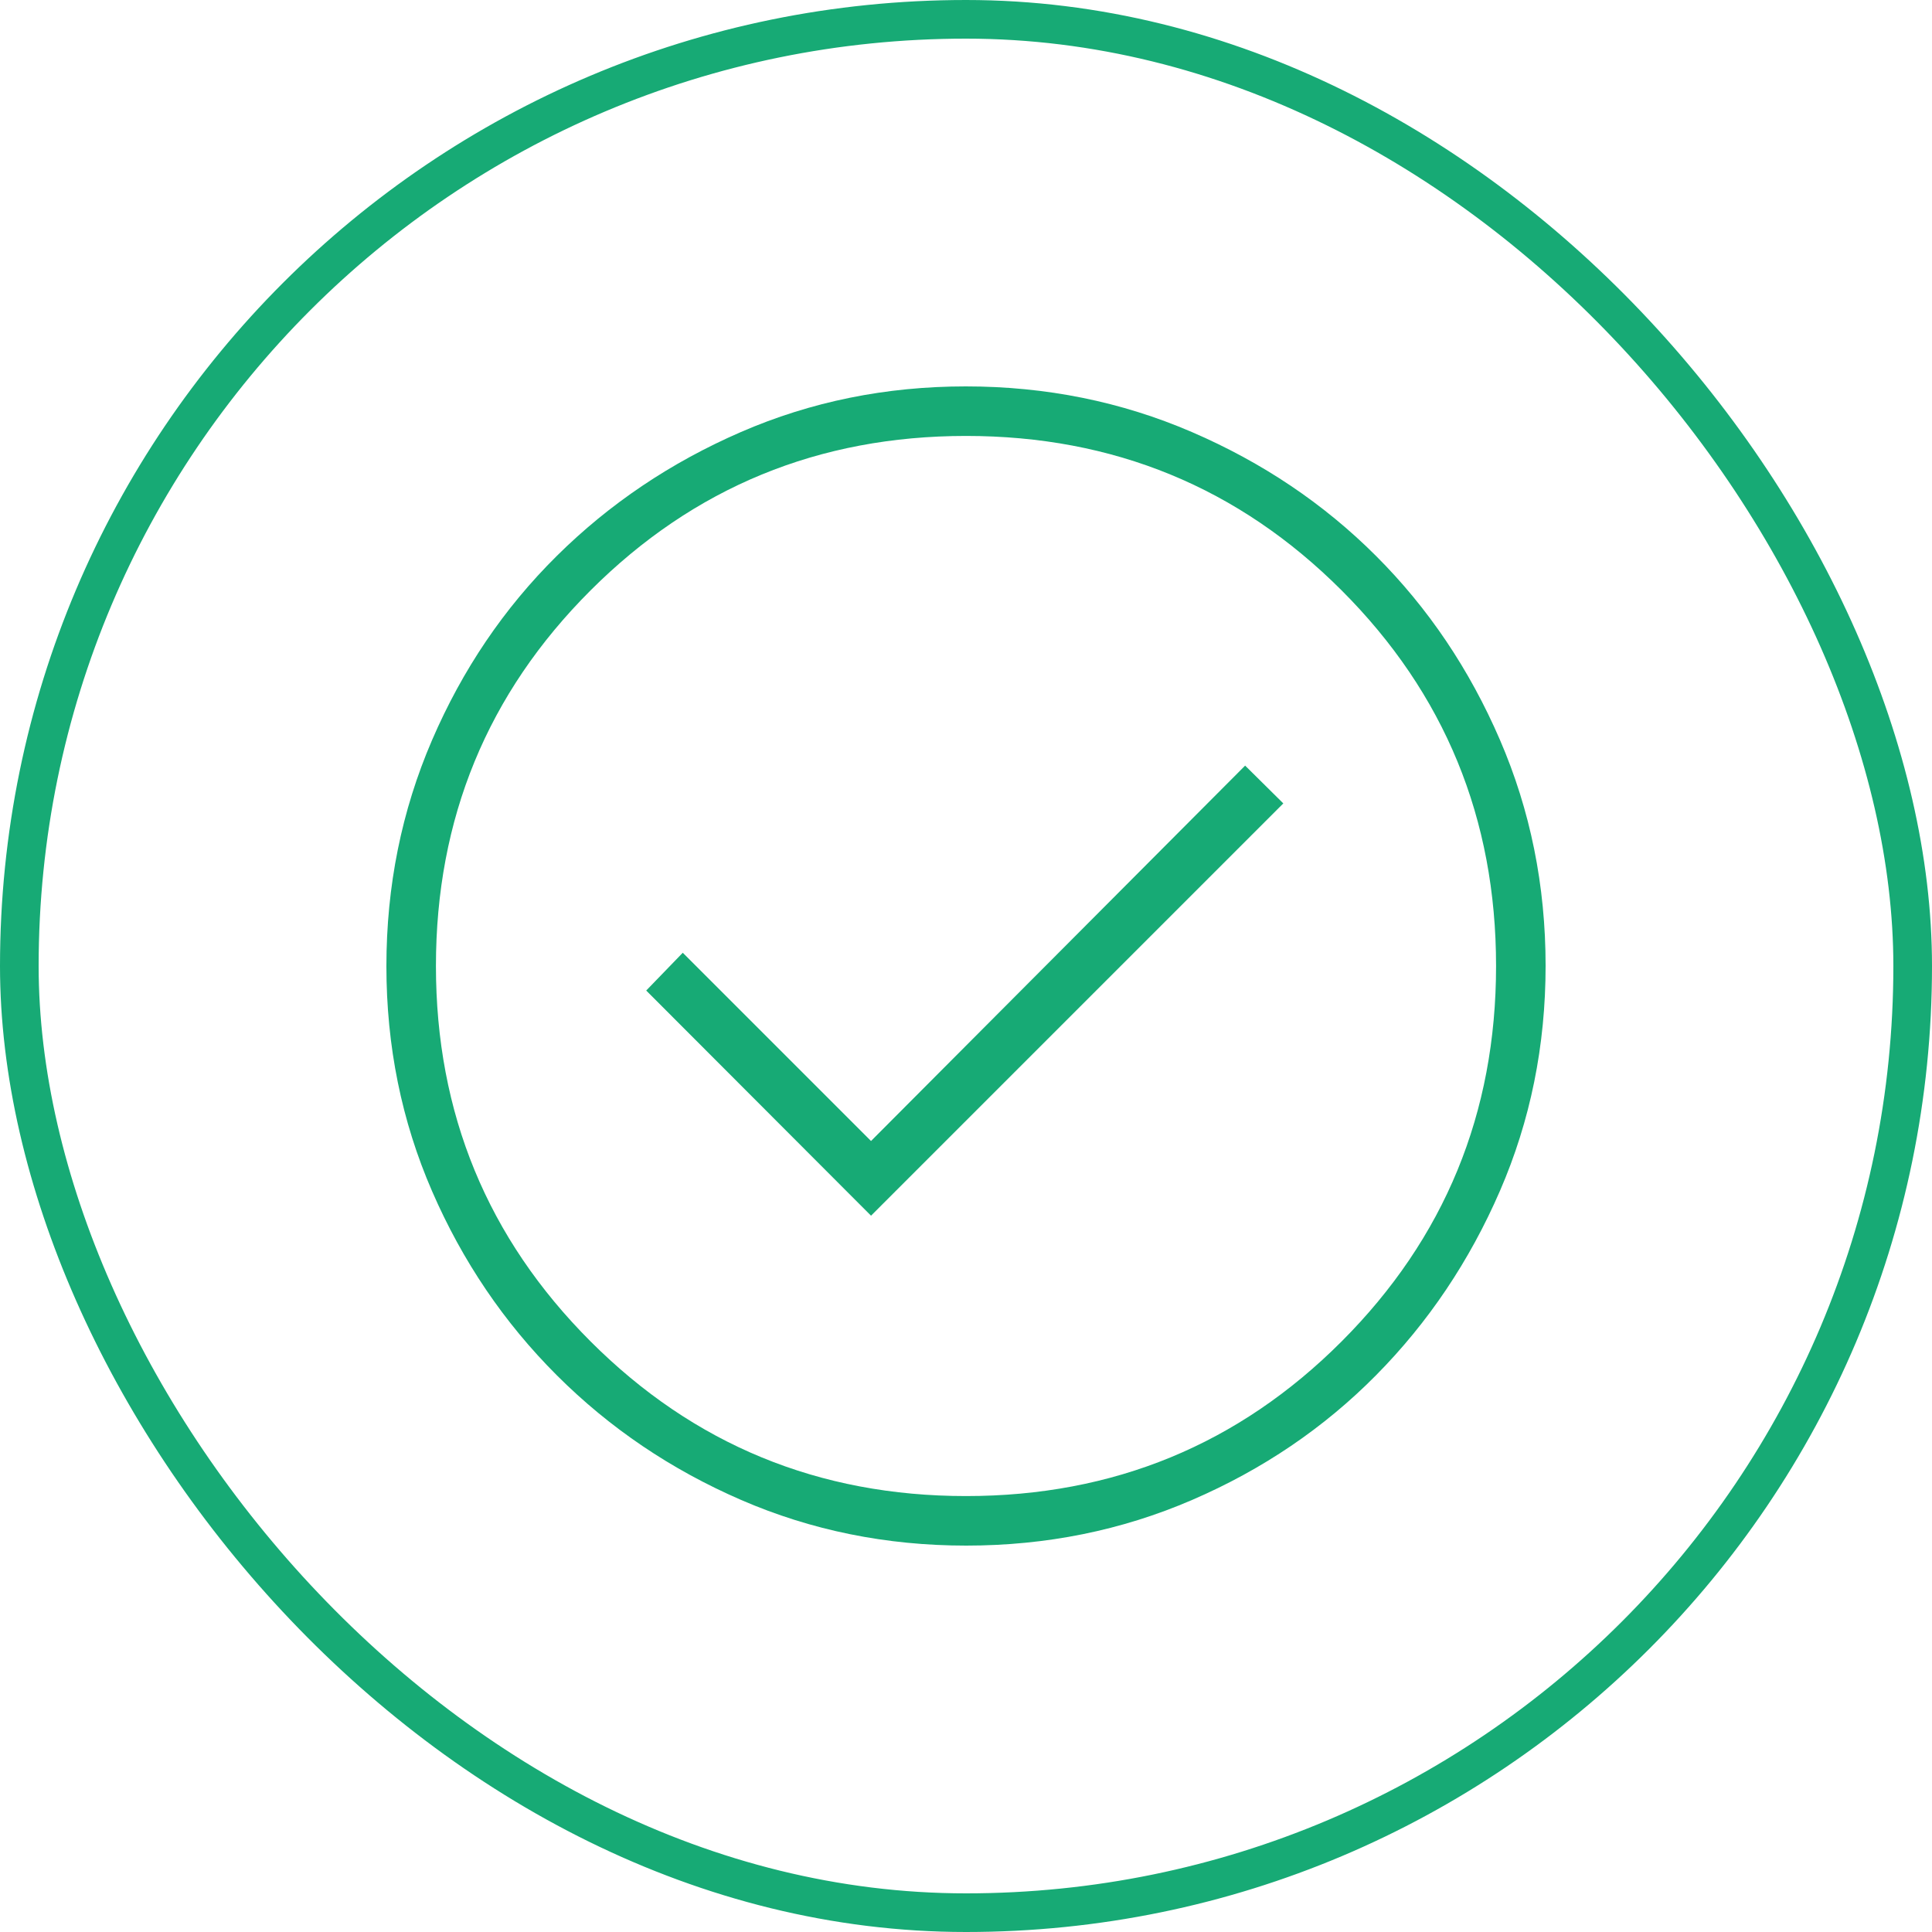<svg width="50" height="50" viewBox="0 0 50 50" fill="none" xmlns="http://www.w3.org/2000/svg">
<rect x="0.5" y="0.5" width="49" height="49" rx="24.5" stroke="#17AA75"/>
<mask id="mask0_22088_56612" style="mask-type:alpha" maskUnits="userSpaceOnUse" x="5" y="5" width="40" height="40">
<rect x="5" y="5" width="40" height="40" fill="#D9D9D9"/>
</mask>
<g mask="url(#mask0_22088_56612)">
<path d="M22.542 31.462L33.212 20.792L32.224 19.814L22.542 29.529L17.67 24.657L16.724 25.635L22.542 31.462ZM25.005 40C22.938 40 20.996 39.606 19.181 38.819C17.366 38.032 15.776 36.957 14.411 35.593C13.046 34.23 11.97 32.642 11.182 30.828C10.394 29.014 10 27.073 10 25.005C10 22.931 10.394 20.981 11.181 19.155C11.968 17.329 13.043 15.741 14.407 14.39C15.77 13.039 17.358 11.97 19.172 11.182C20.986 10.394 22.927 10 24.995 10C27.069 10 29.019 10.394 30.845 11.181C32.671 11.968 34.259 13.036 35.61 14.386C36.961 15.735 38.03 17.322 38.818 19.147C39.606 20.971 40 22.92 40 24.995C40 27.062 39.606 29.004 38.819 30.819C38.032 32.634 36.964 34.224 35.614 35.589C34.265 36.954 32.678 38.03 30.853 38.818C29.029 39.606 27.08 40 25.005 40ZM25 38.718C28.816 38.718 32.056 37.384 34.721 34.716C37.386 32.048 38.718 28.81 38.718 25C38.718 21.184 37.386 17.944 34.721 15.279C32.056 12.614 28.816 11.282 25 11.282C21.19 11.282 17.951 12.614 15.284 15.279C12.616 17.944 11.282 21.184 11.282 25C11.282 28.81 12.616 32.048 15.284 34.716C17.951 37.384 21.19 38.718 25 38.718Z" fill="#17AA75"/>
</g>
</svg>
